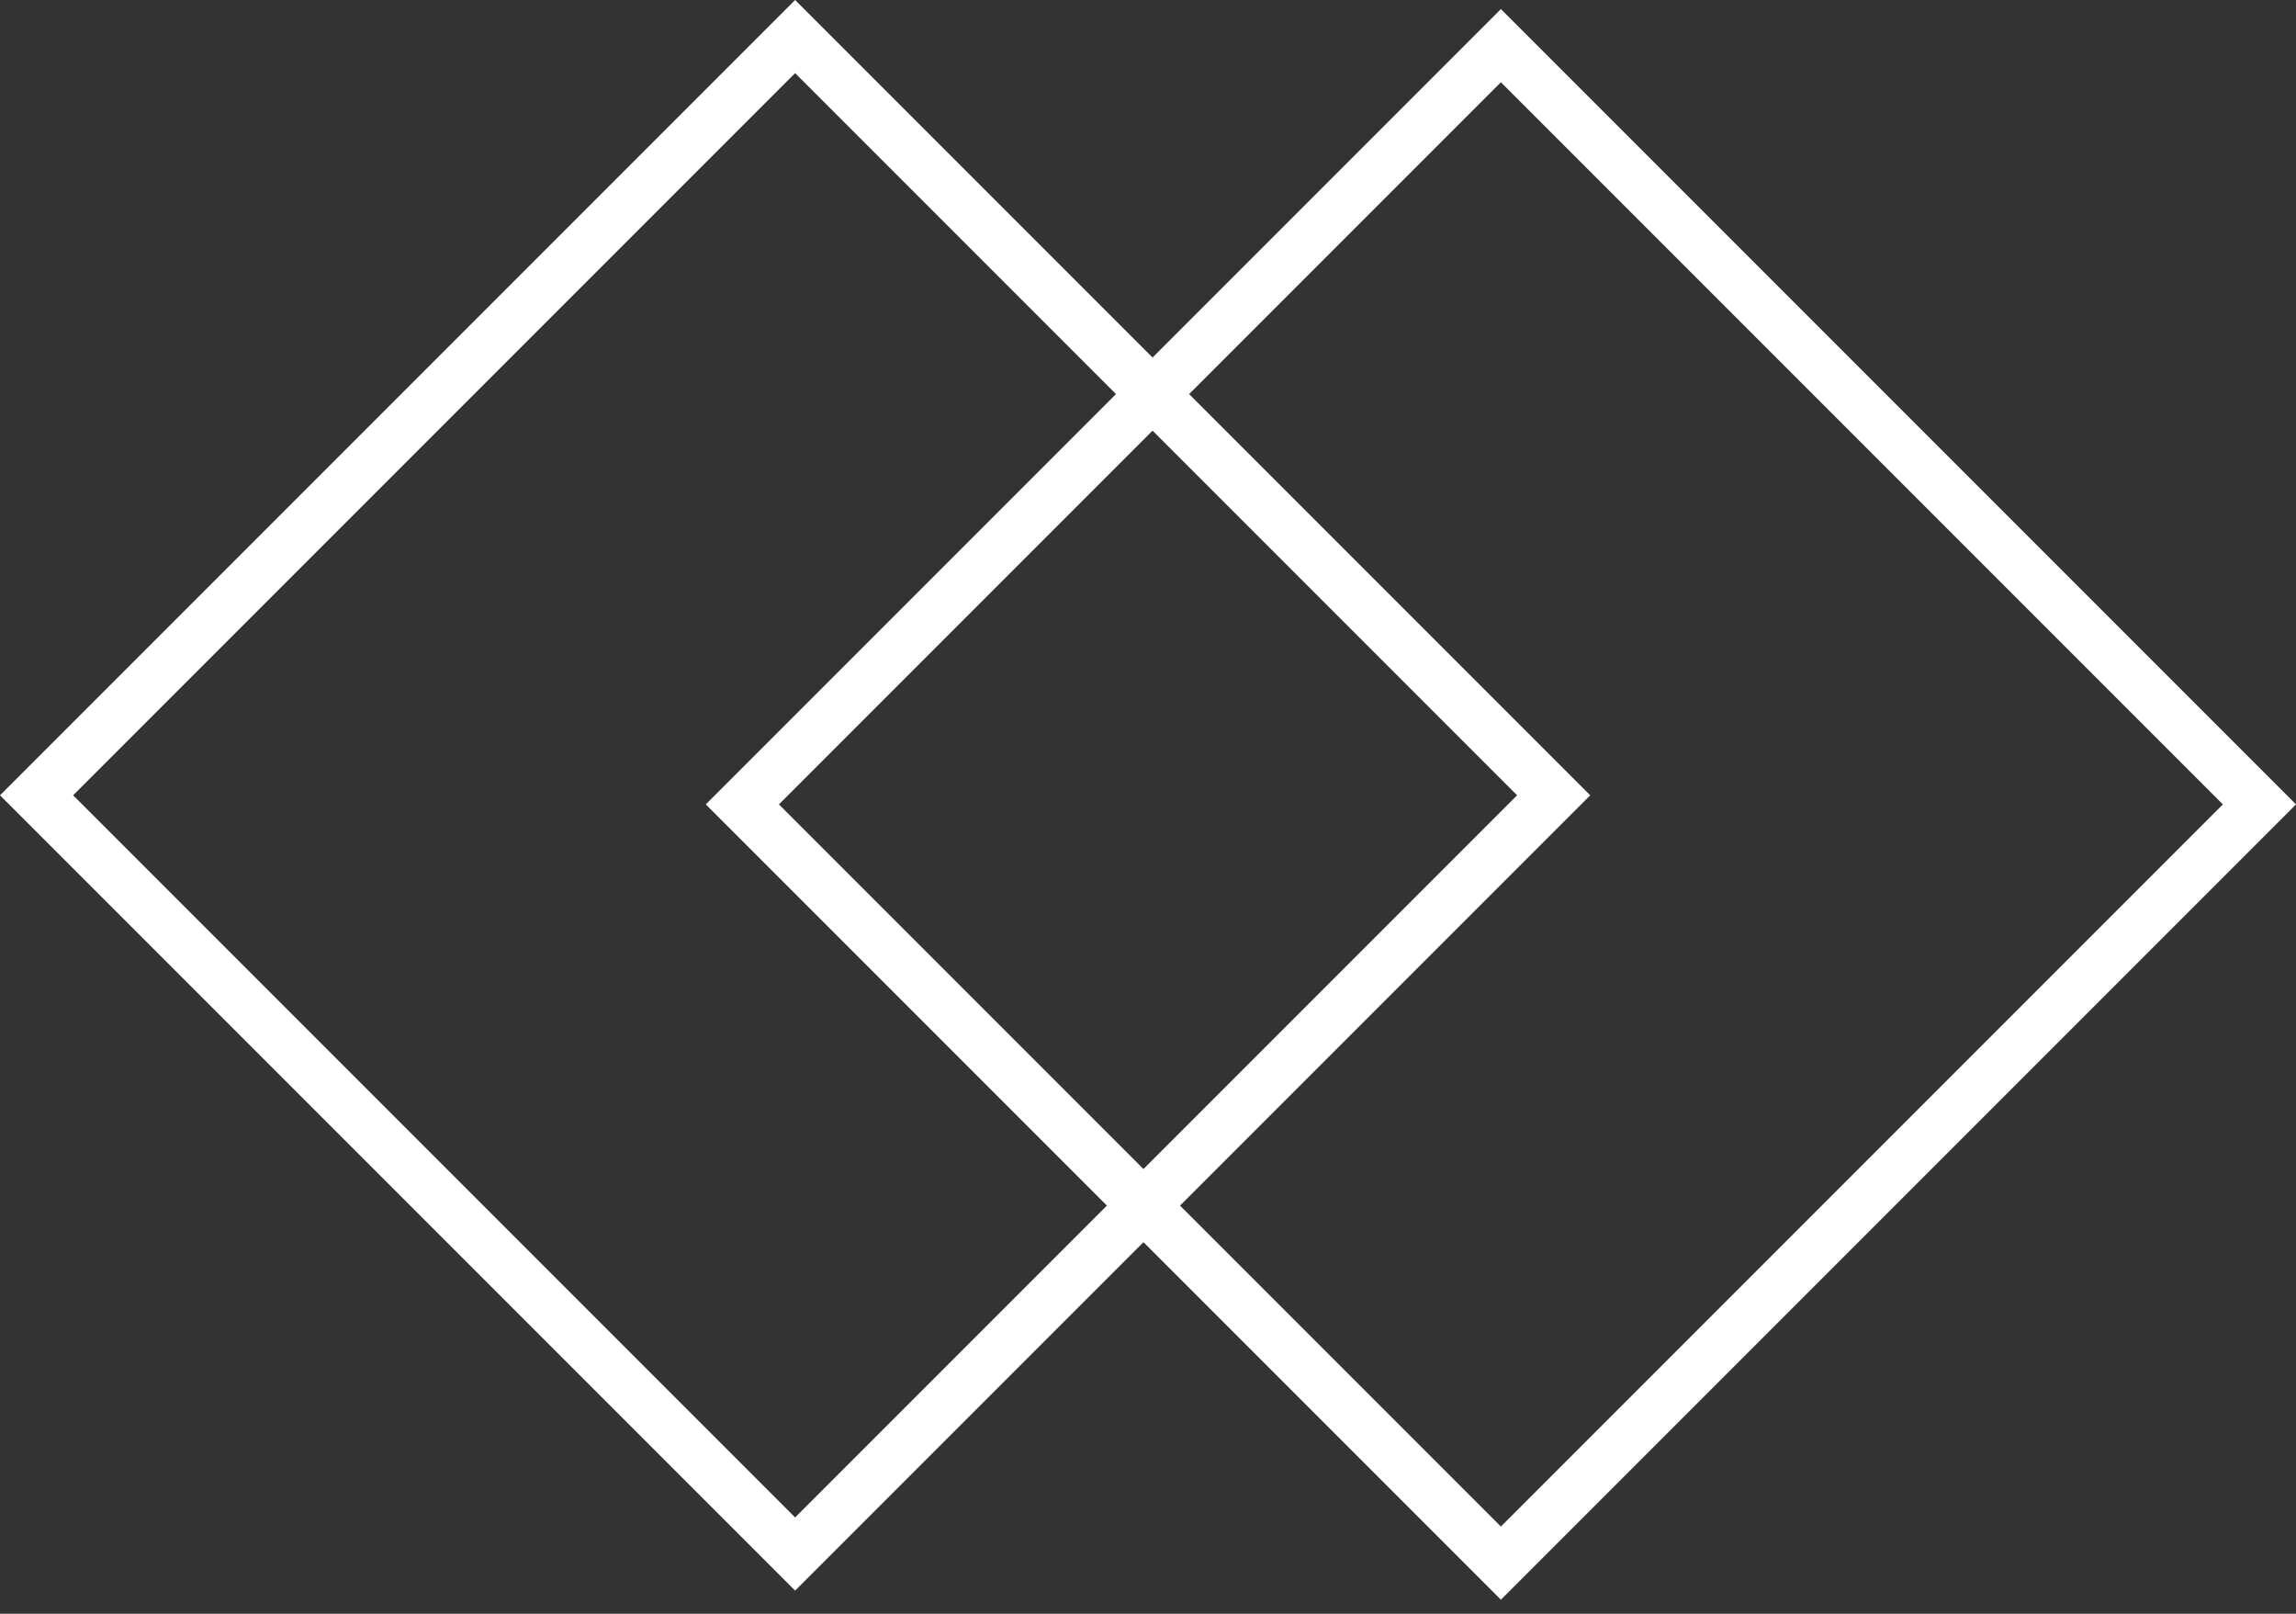 <svg width="111" height="78" viewBox="0 0 111 78" fill="none" xmlns="http://www.w3.org/2000/svg">
<rect x="0" y="0" width="111" height="78" fill="#333333" stroke="none"/>
<rect x="1.768" y="38.44" width="51.862" height="51.862" transform="rotate(-45 1.768 38.44)" stroke="white" stroke-width="2.5"/>
<rect x="35.889" y="38.88" width="51.862" height="51.862" transform="rotate(-45 35.889 38.88)" stroke="white" stroke-width="2.5"/>
</svg>
